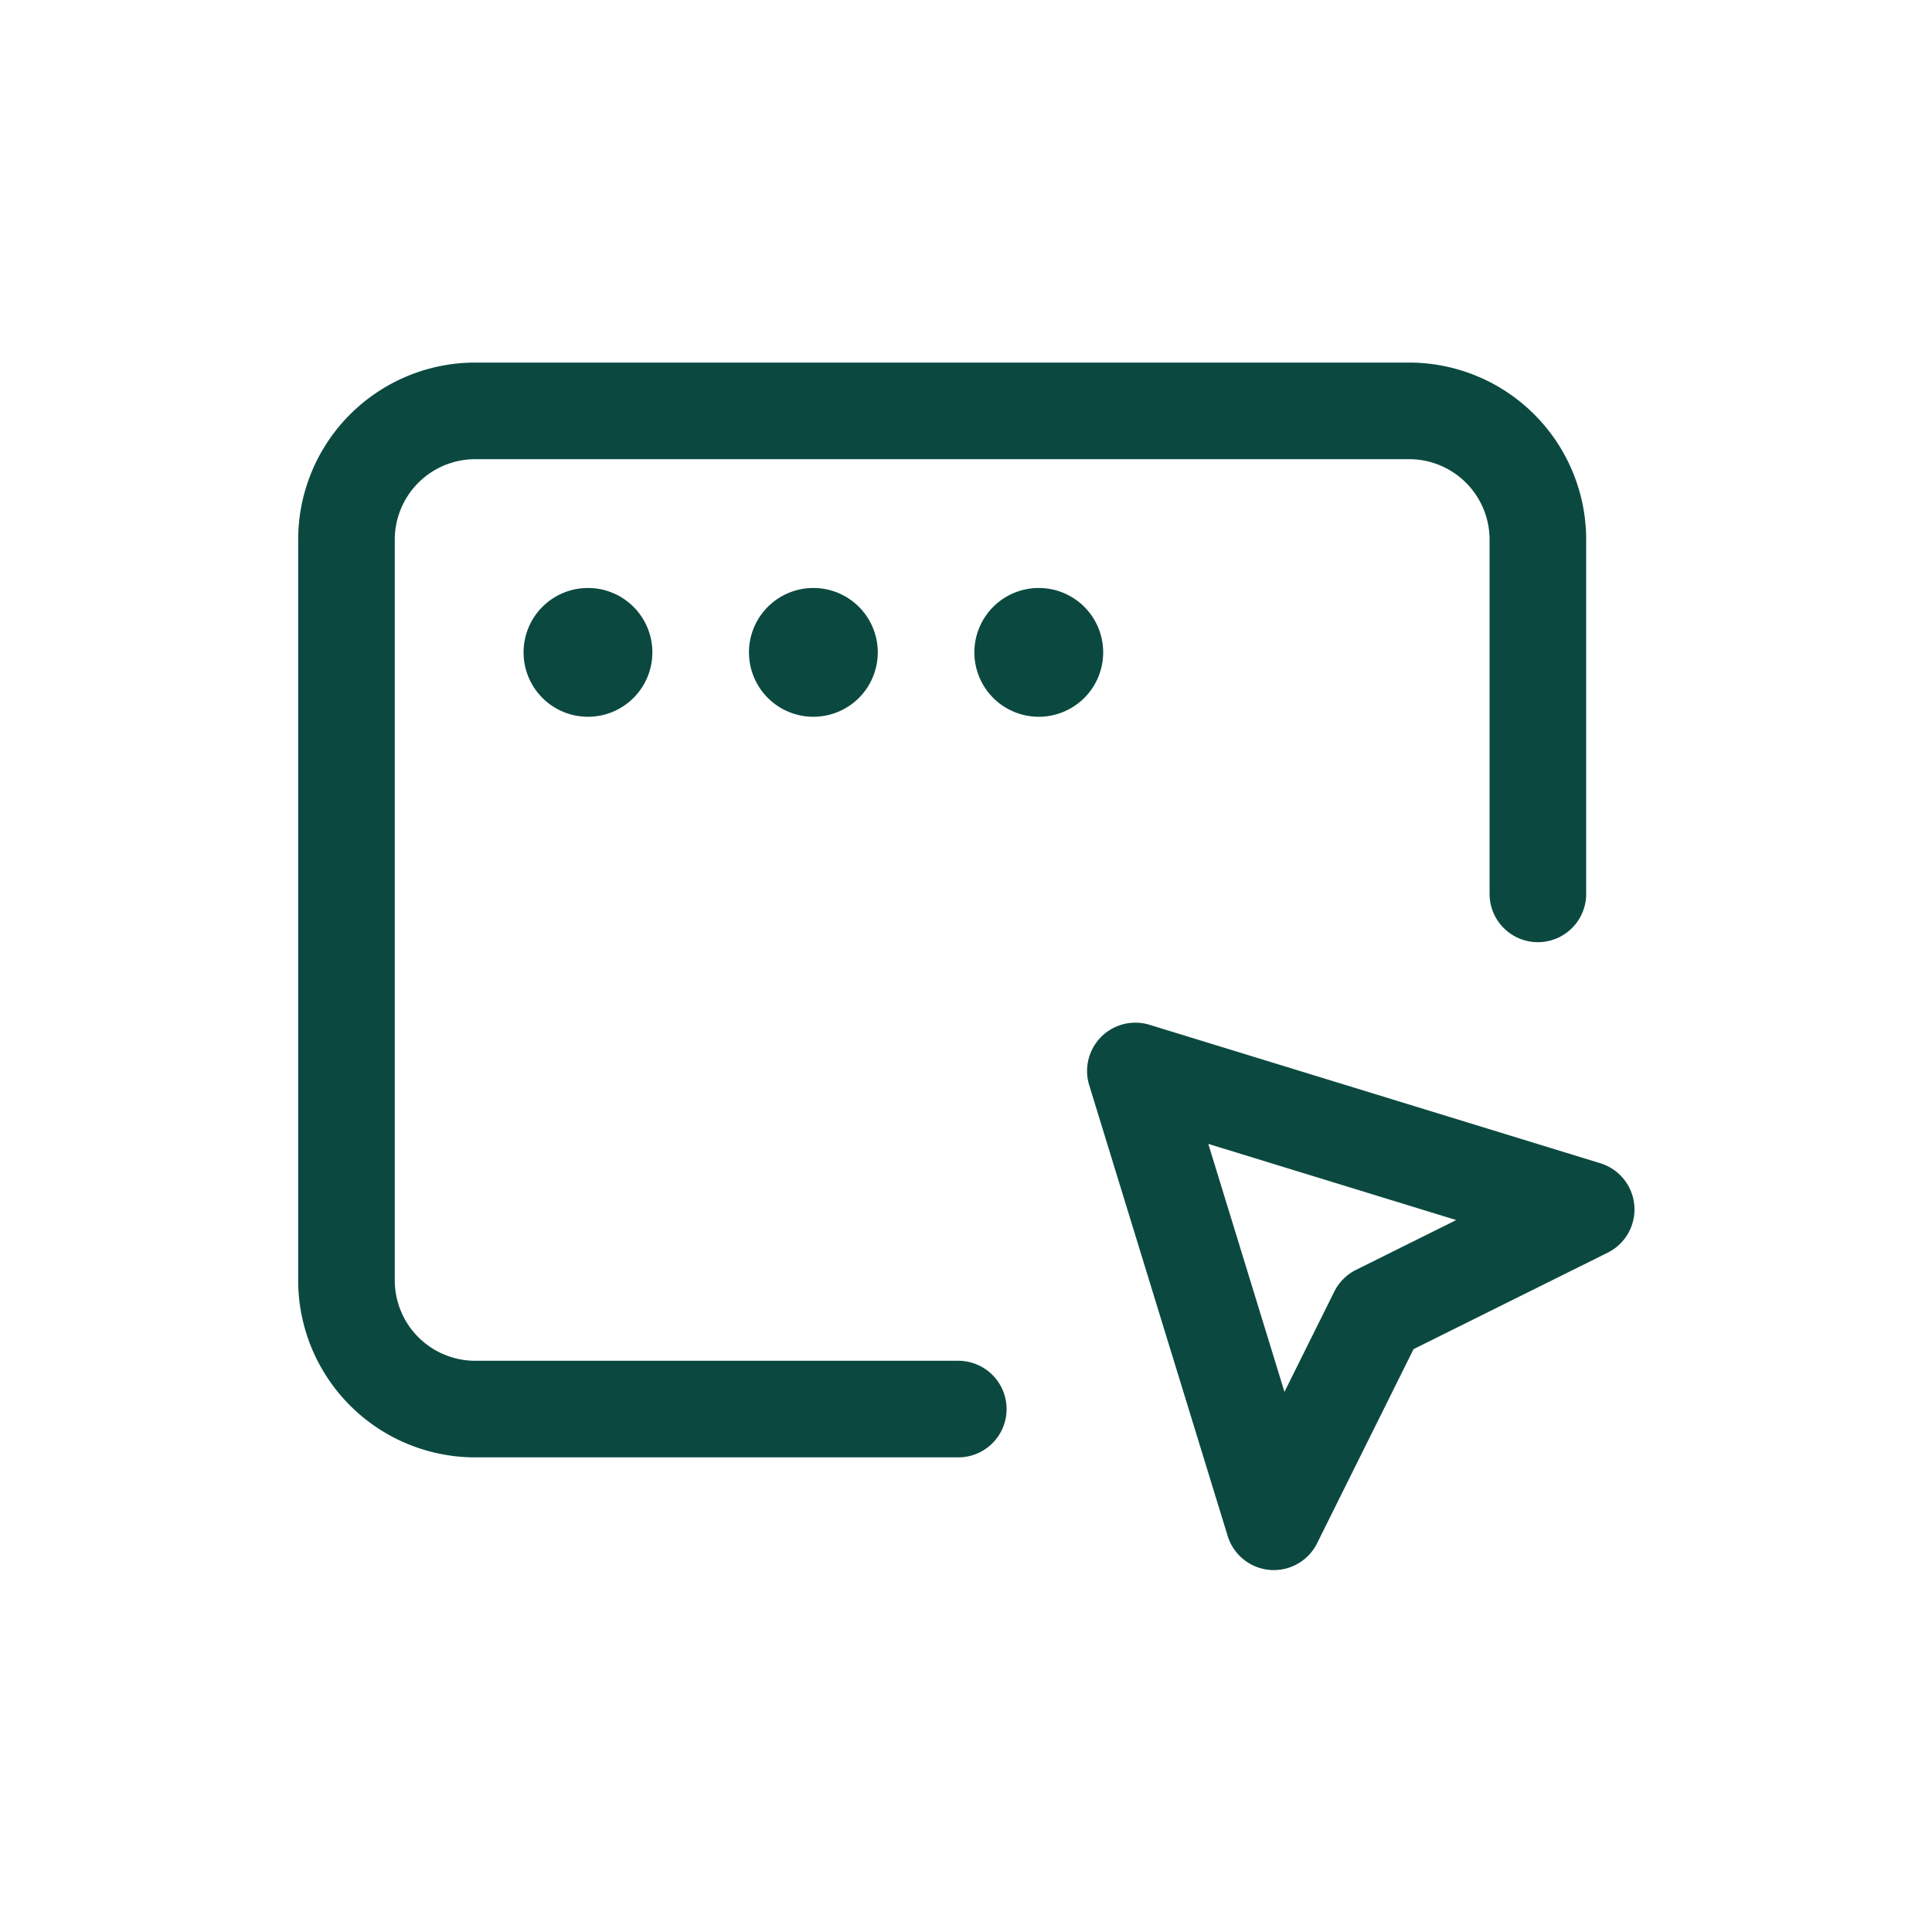 <svg id="Layer_1" data-name="Layer 1" xmlns="http://www.w3.org/2000/svg" width="30" height="30" viewBox="0 0 30 30">
  <defs>
    <style>
      .cls-1 {
        fill: #0b4940;
        stroke-width: 0.5px;
      }

      .cls-1, .cls-2 {
        stroke: #0b4940;
        stroke-linecap: round;
        stroke-linejoin: round;
      }

      .cls-2 {
        fill: none;
        stroke-width: 1.5px;
      }
    </style>
  </defs>
  <g>
    <path class="cls-1" d="M8.38,10.13a.75.75,0,1,0,.75-.75A.75.75,0,0,0,8.38,10.13Zm3.5,0a.75.75,0,1,0,.75-.75A.75.75,0,0,0,11.88,10.13Zm3.5,0a.75.75,0,1,0,.75-.75A.75.75,0,0,0,15.38,10.13Z"/>
    <path class="cls-2" d="M23.88,13.88V8.38a2,2,0,0,0-2-2H7.38a2,2,0,0,0-2,2v11.5a2,2,0,0,0,2,2h7.5m9.75-3.1-7-2.15,2.15,7,1.61-3.24Z"/>
  </g>
</svg>
